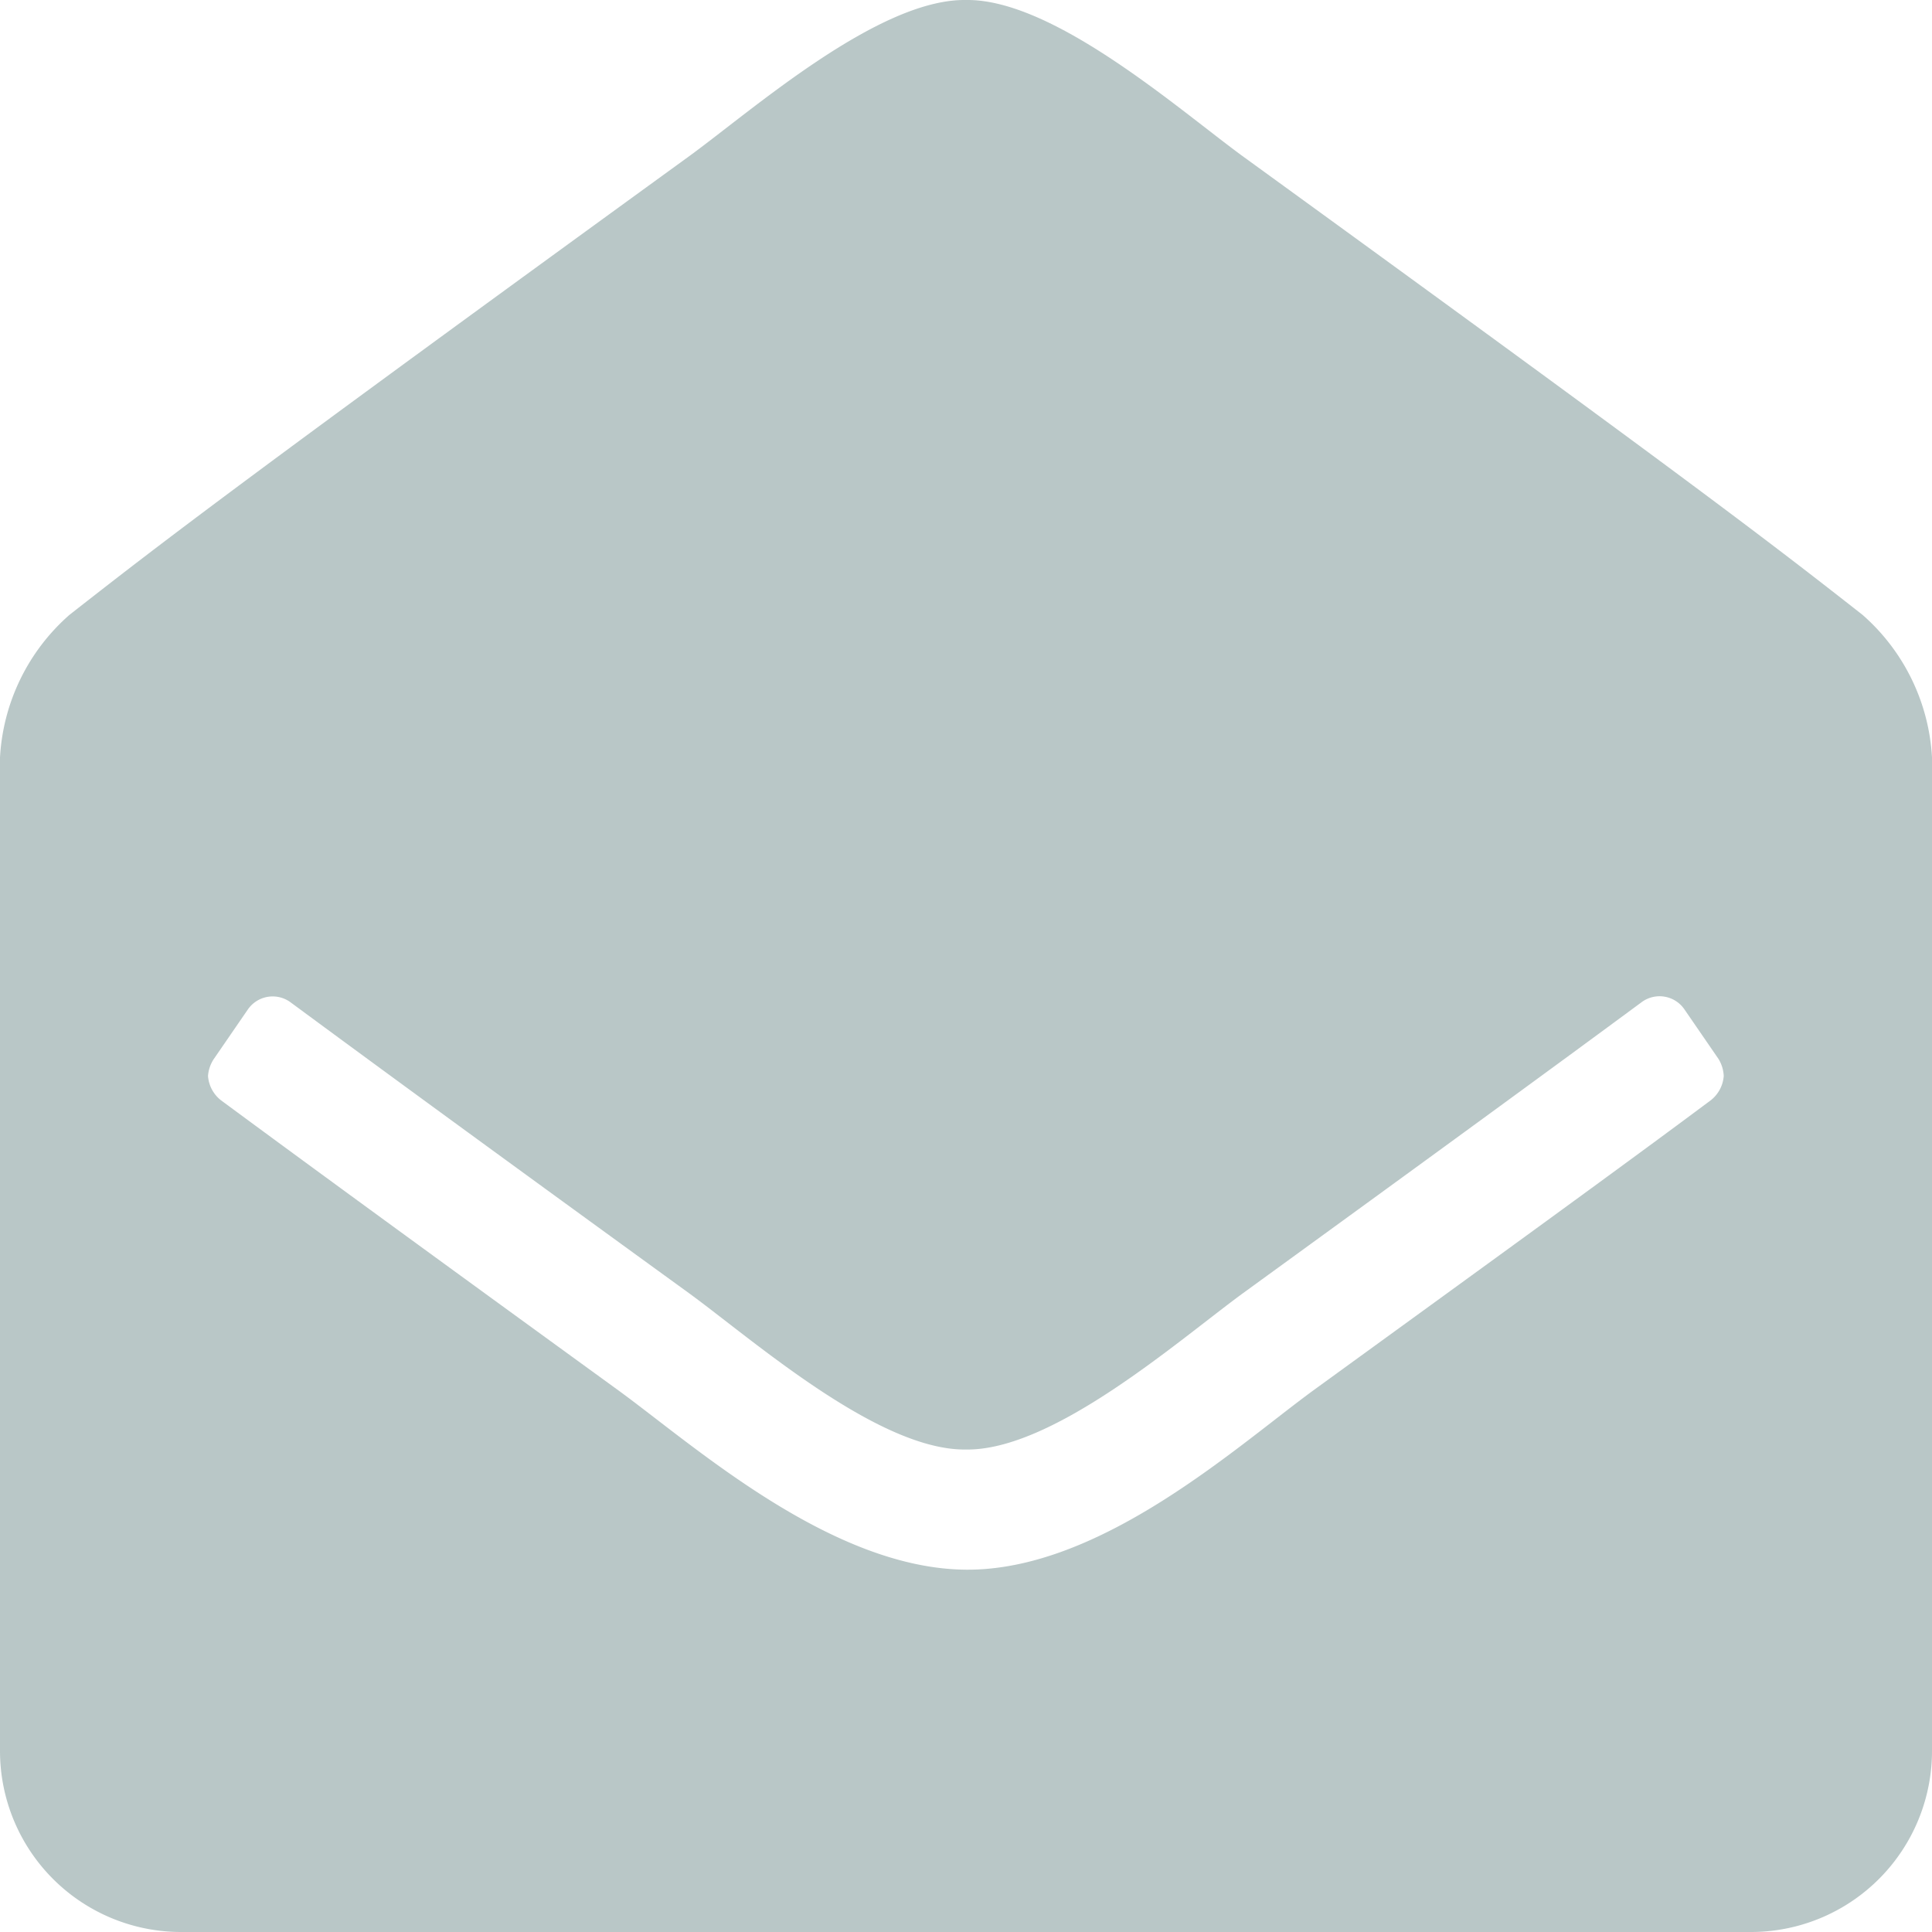 <svg xmlns="http://www.w3.org/2000/svg" width="15" height="15" viewBox="0 0 15 15">
  <path id="icon-mail" d="M15,.469V-7.244a1.589,1.589,0,0,0-.539-1.107c-.729-.572-1.333-1.036-4.811-3.56C9.158-12.27,8.18-13.135,7.5-13.125c-.68-.01-1.658.855-2.151,1.214C1.872-9.387,1.269-8.923.539-8.351A1.589,1.589,0,0,0,0-7.244V.469A1.406,1.406,0,0,0,1.406,1.875H13.594A1.406,1.406,0,0,0,15,.469Zm-1.924-5.76.266.387a.275.275,0,0,1,.041.133.264.264,0,0,1-.1.188c-.67.5-1.625,1.192-3.085,2.252C9.608-1.9,8.547-.93,7.5-.938S5.391-1.9,4.8-2.331c-1.46-1.06-2.415-1.757-3.085-2.252a.264.264,0,0,1-.1-.188A.275.275,0,0,1,1.658-4.9l.266-.387a.234.234,0,0,1,.332-.056c.669.494,1.625,1.193,3.093,2.258.494.36,1.471,1.224,2.151,1.214.68.01,1.658-.854,2.151-1.214,1.468-1.066,2.424-1.764,3.093-2.258A.234.234,0,0,1,13.076-5.291Z" transform="translate(0 13.125)" fill="#b9c7c7"/>
</svg>
